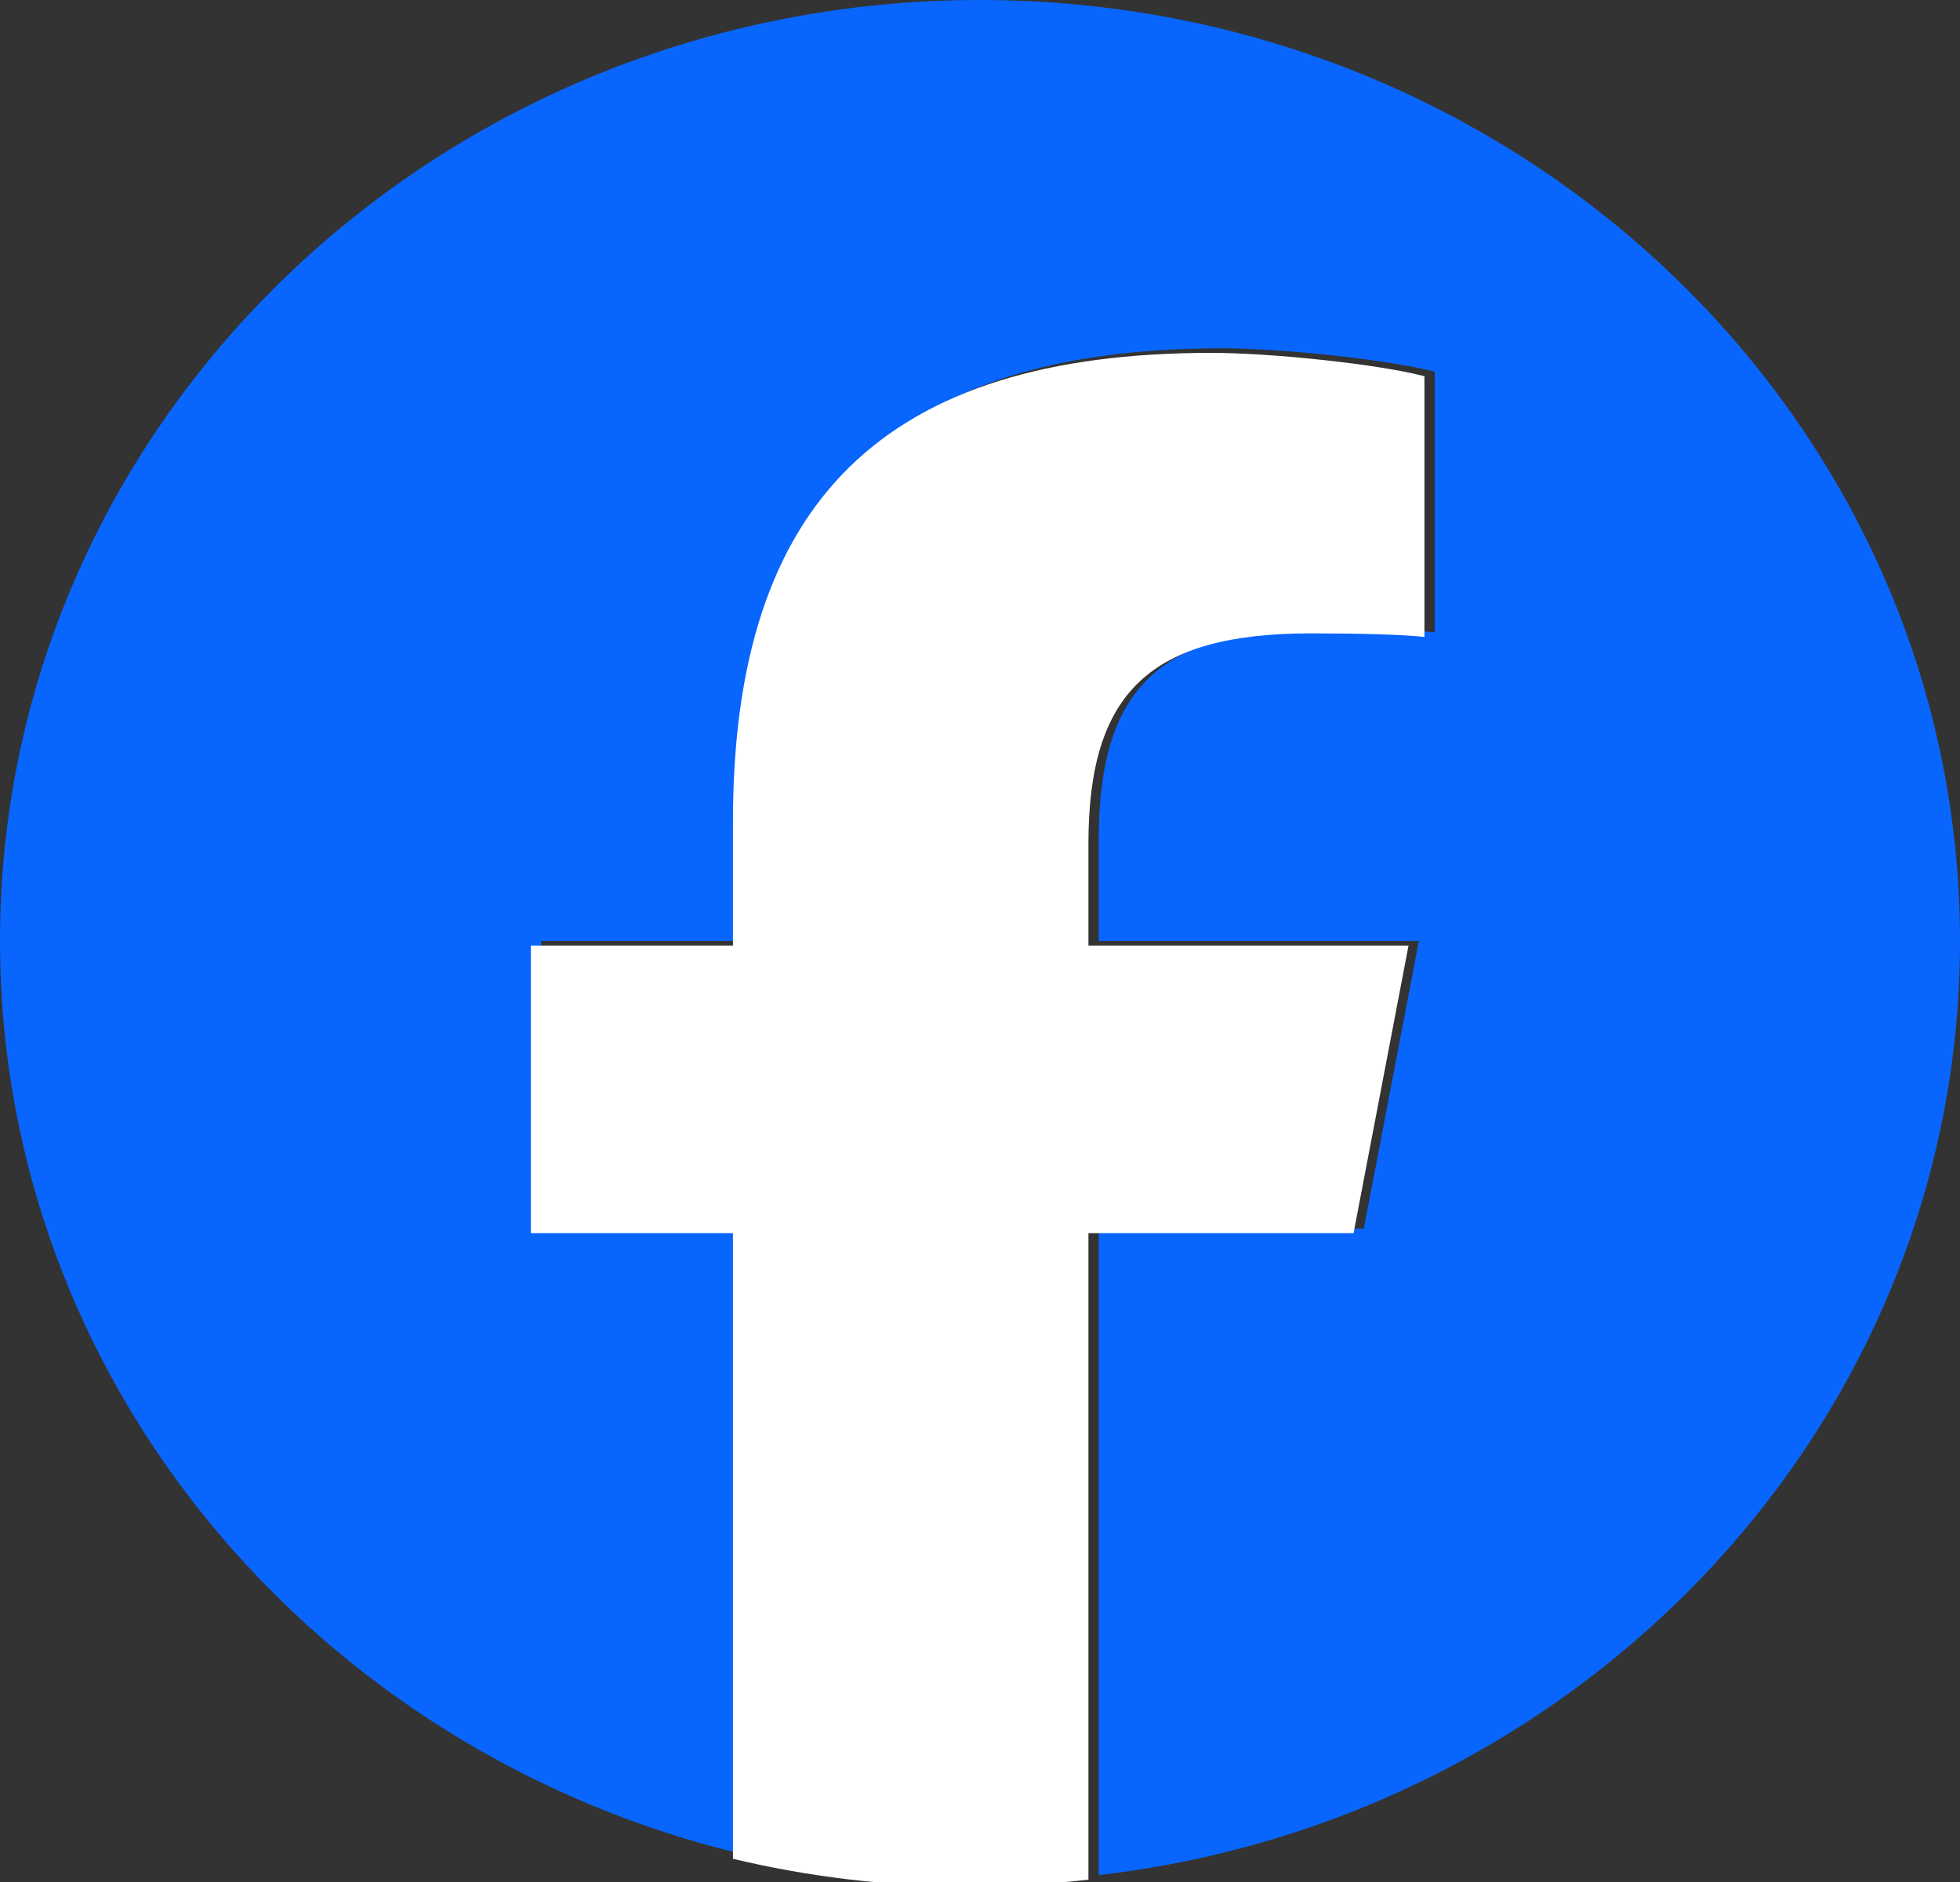 <?xml version="1.0" encoding="UTF-8"?> <svg xmlns="http://www.w3.org/2000/svg" width="25" height="24" viewBox="0 0 25 24" fill="none"><rect x="0" y="0" width="25" height="24" fill="#333333" stroke="none"/><g clip-path="url(#clip0_77_1676)"><path d="M25 12C25 5.373 19.404 0 12.5 0C5.596 0 0 5.373 0 12C0 17.628 4.036 22.35 9.48 23.647V15.667H6.903V12H9.48V10.42C9.48 6.336 11.406 4.442 15.583 4.442C16.375 4.442 17.741 4.592 18.3 4.74V8.064C18.006 8.035 17.493 8.02 16.857 8.02C14.807 8.02 14.015 8.765 14.015 10.703V12H18.098L17.396 15.667H14.015V23.912C20.204 23.195 25 18.135 25 12H25Z" fill="#0866FF"></path><path d="M17.265 15.725L17.966 12.058H13.883V10.761C13.883 8.823 14.675 8.077 16.725 8.077C17.361 8.077 17.874 8.092 18.169 8.122V4.798C17.61 4.649 16.244 4.5 15.451 4.5C11.274 4.5 9.349 6.393 9.349 10.477V12.058H6.771V15.725H9.349V23.704C10.316 23.935 11.328 24.058 12.368 24.058C12.881 24.058 13.386 24.027 13.883 23.97V15.725H17.265H17.265Z" fill="white"></path></g><defs><clipPath id="clip0_77_1676"><rect width="25" height="24" fill="white"></rect></clipPath></defs></svg> 